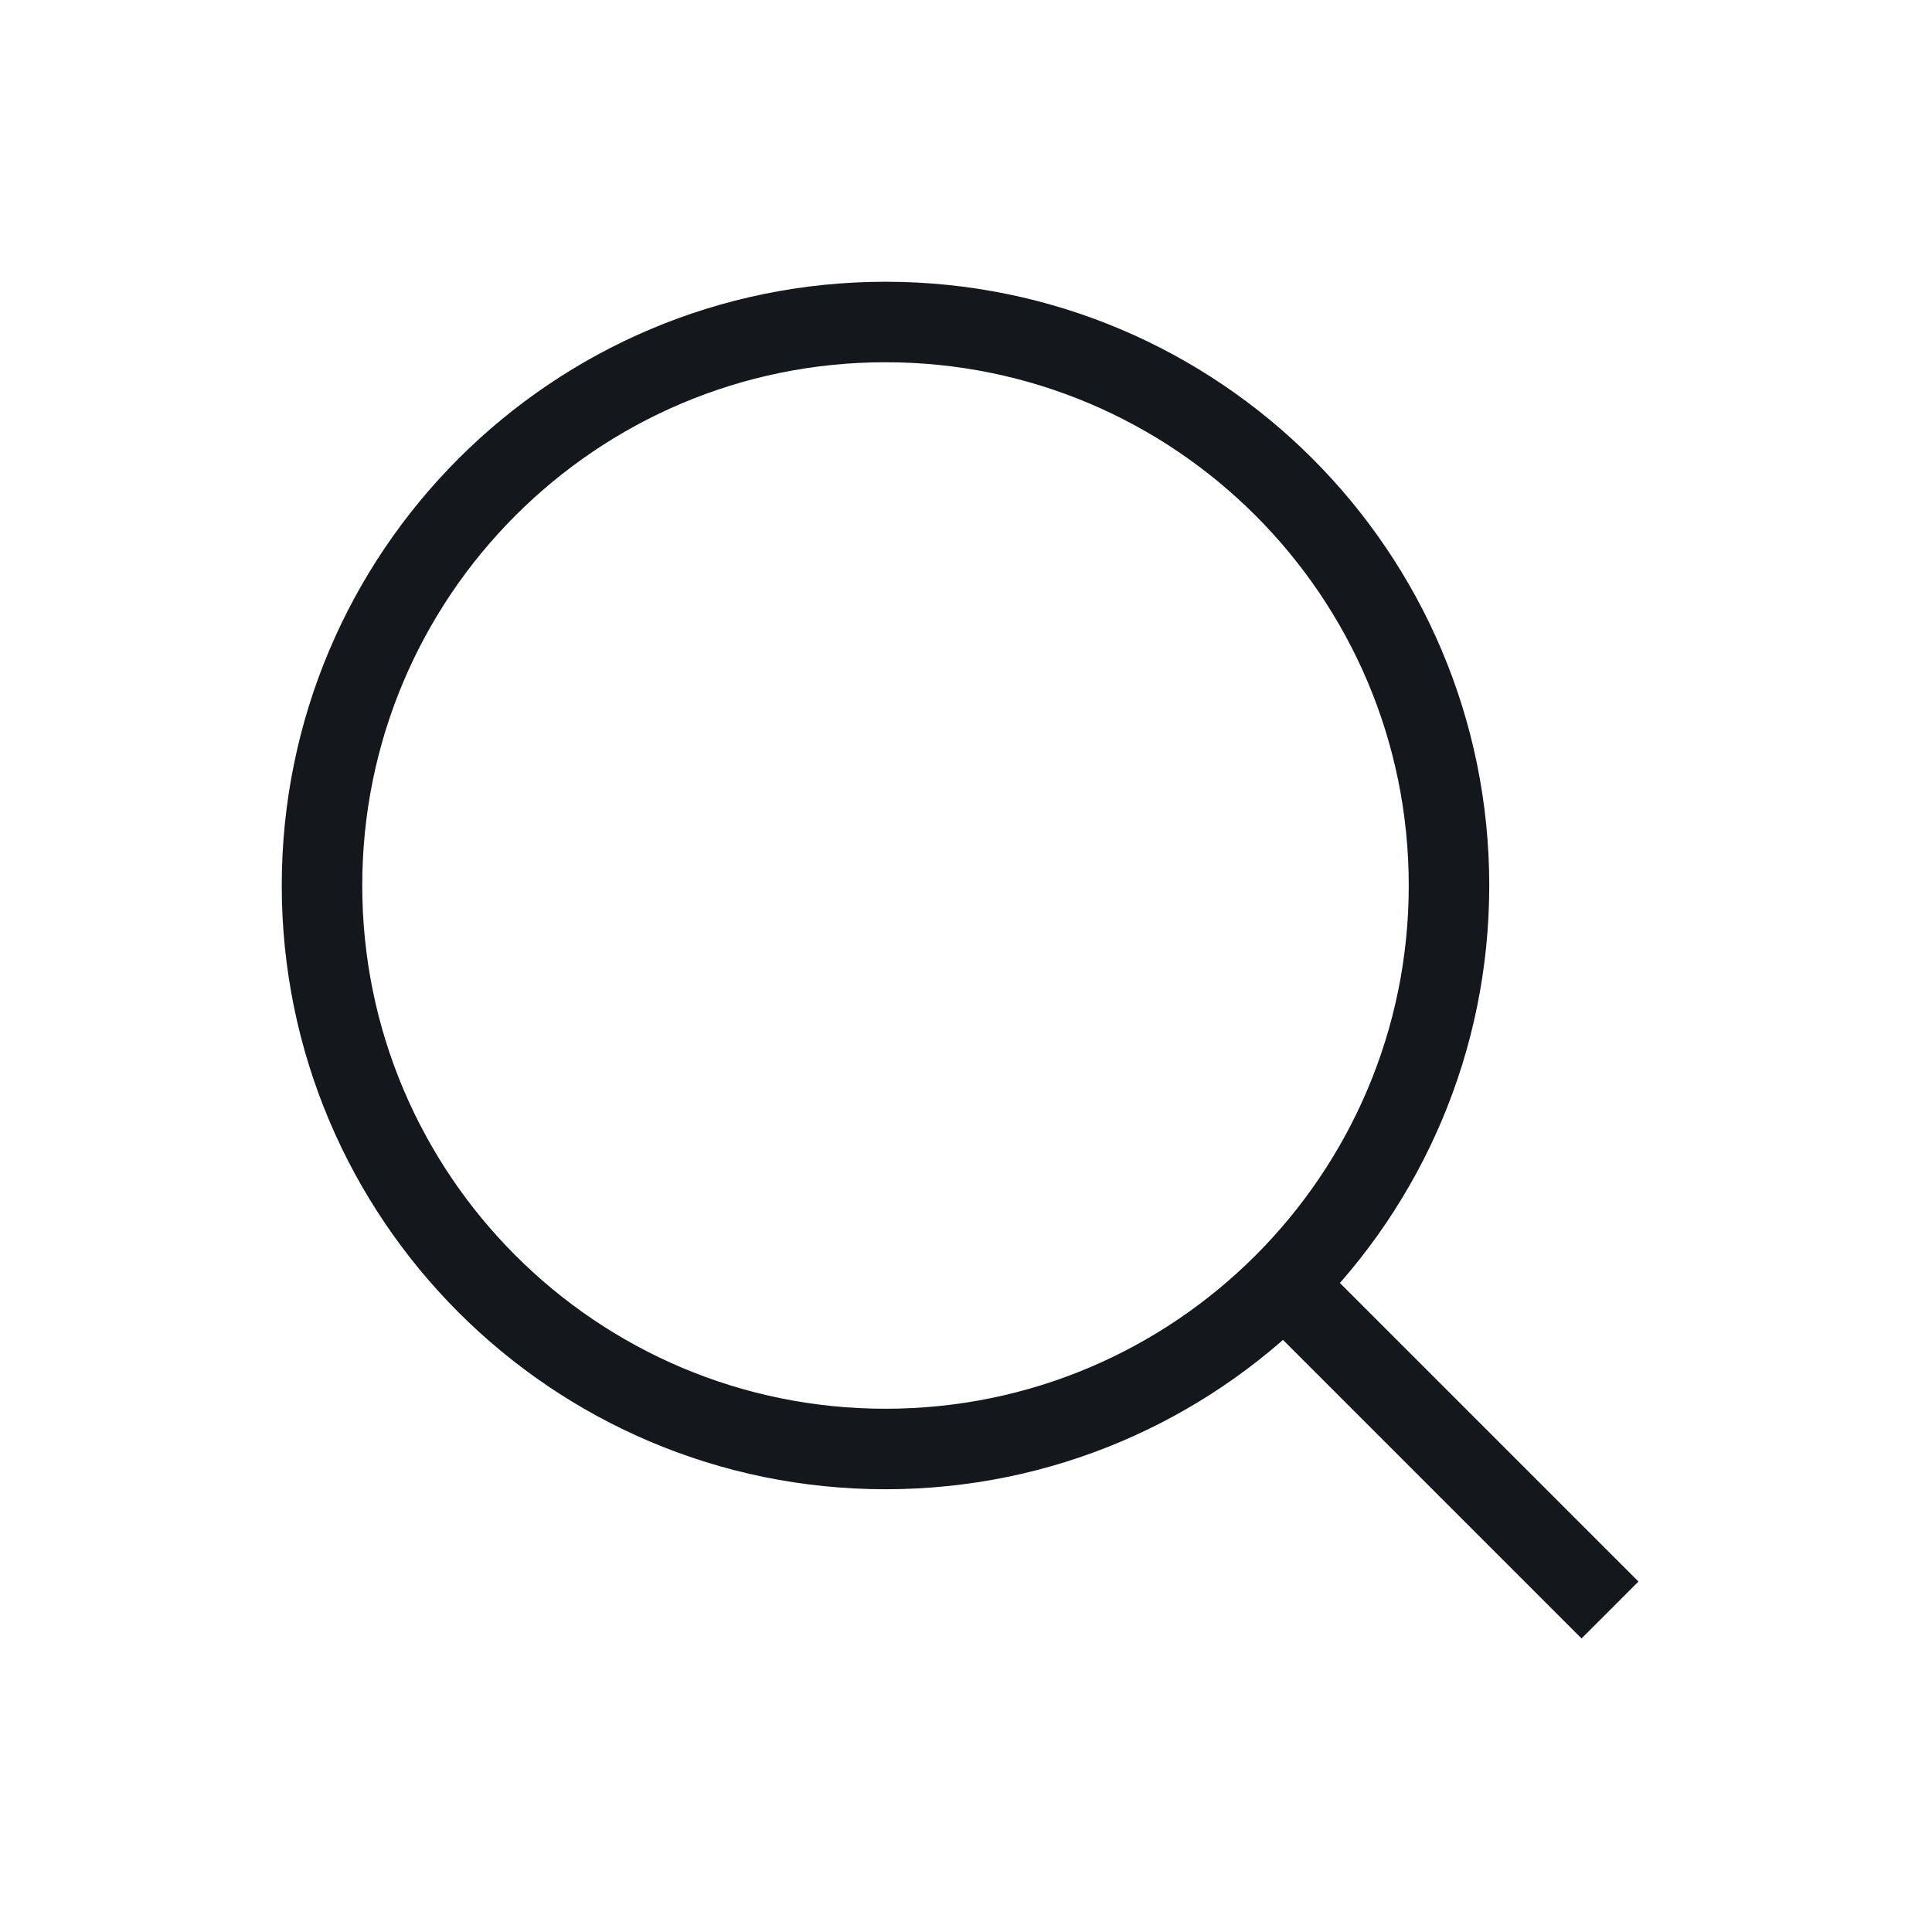 <?xml version="1.0" encoding="UTF-8"?>
<svg width="30px" height="30px" viewBox="0 0 30 30" version="1.1" xmlns="http://www.w3.org/2000/svg" xmlns:xlink="http://www.w3.org/1999/xlink">
    <!-- Generator: Sketch 51.3 (57544) - http://www.bohemiancoding.com/sketch -->
    <title>header-icon-search</title>
    <desc>Created with Sketch.</desc>
    <defs></defs>
    <g id="header-icon-search" stroke="none" stroke-width="1" fill="none" fill-rule="evenodd" stroke-linejoin="round">
        <g id="Group-5" transform="translate(5, 5)" stroke="#14171C" stroke-width="1.25">
            <path d="M17.5,8.75 C17.5,13.582 13.582,17.5 8.75,17.5 C3.917,17.5 0,13.582 0,8.75 C0,3.917 3.917,0 8.75,0 C13.582,0 17.5,3.917 17.5,8.75 Z" id="Stroke-1"></path>
            <path d="M20,20 L15,15" id="Stroke-3"></path>
        </g>
    </g>
</svg>